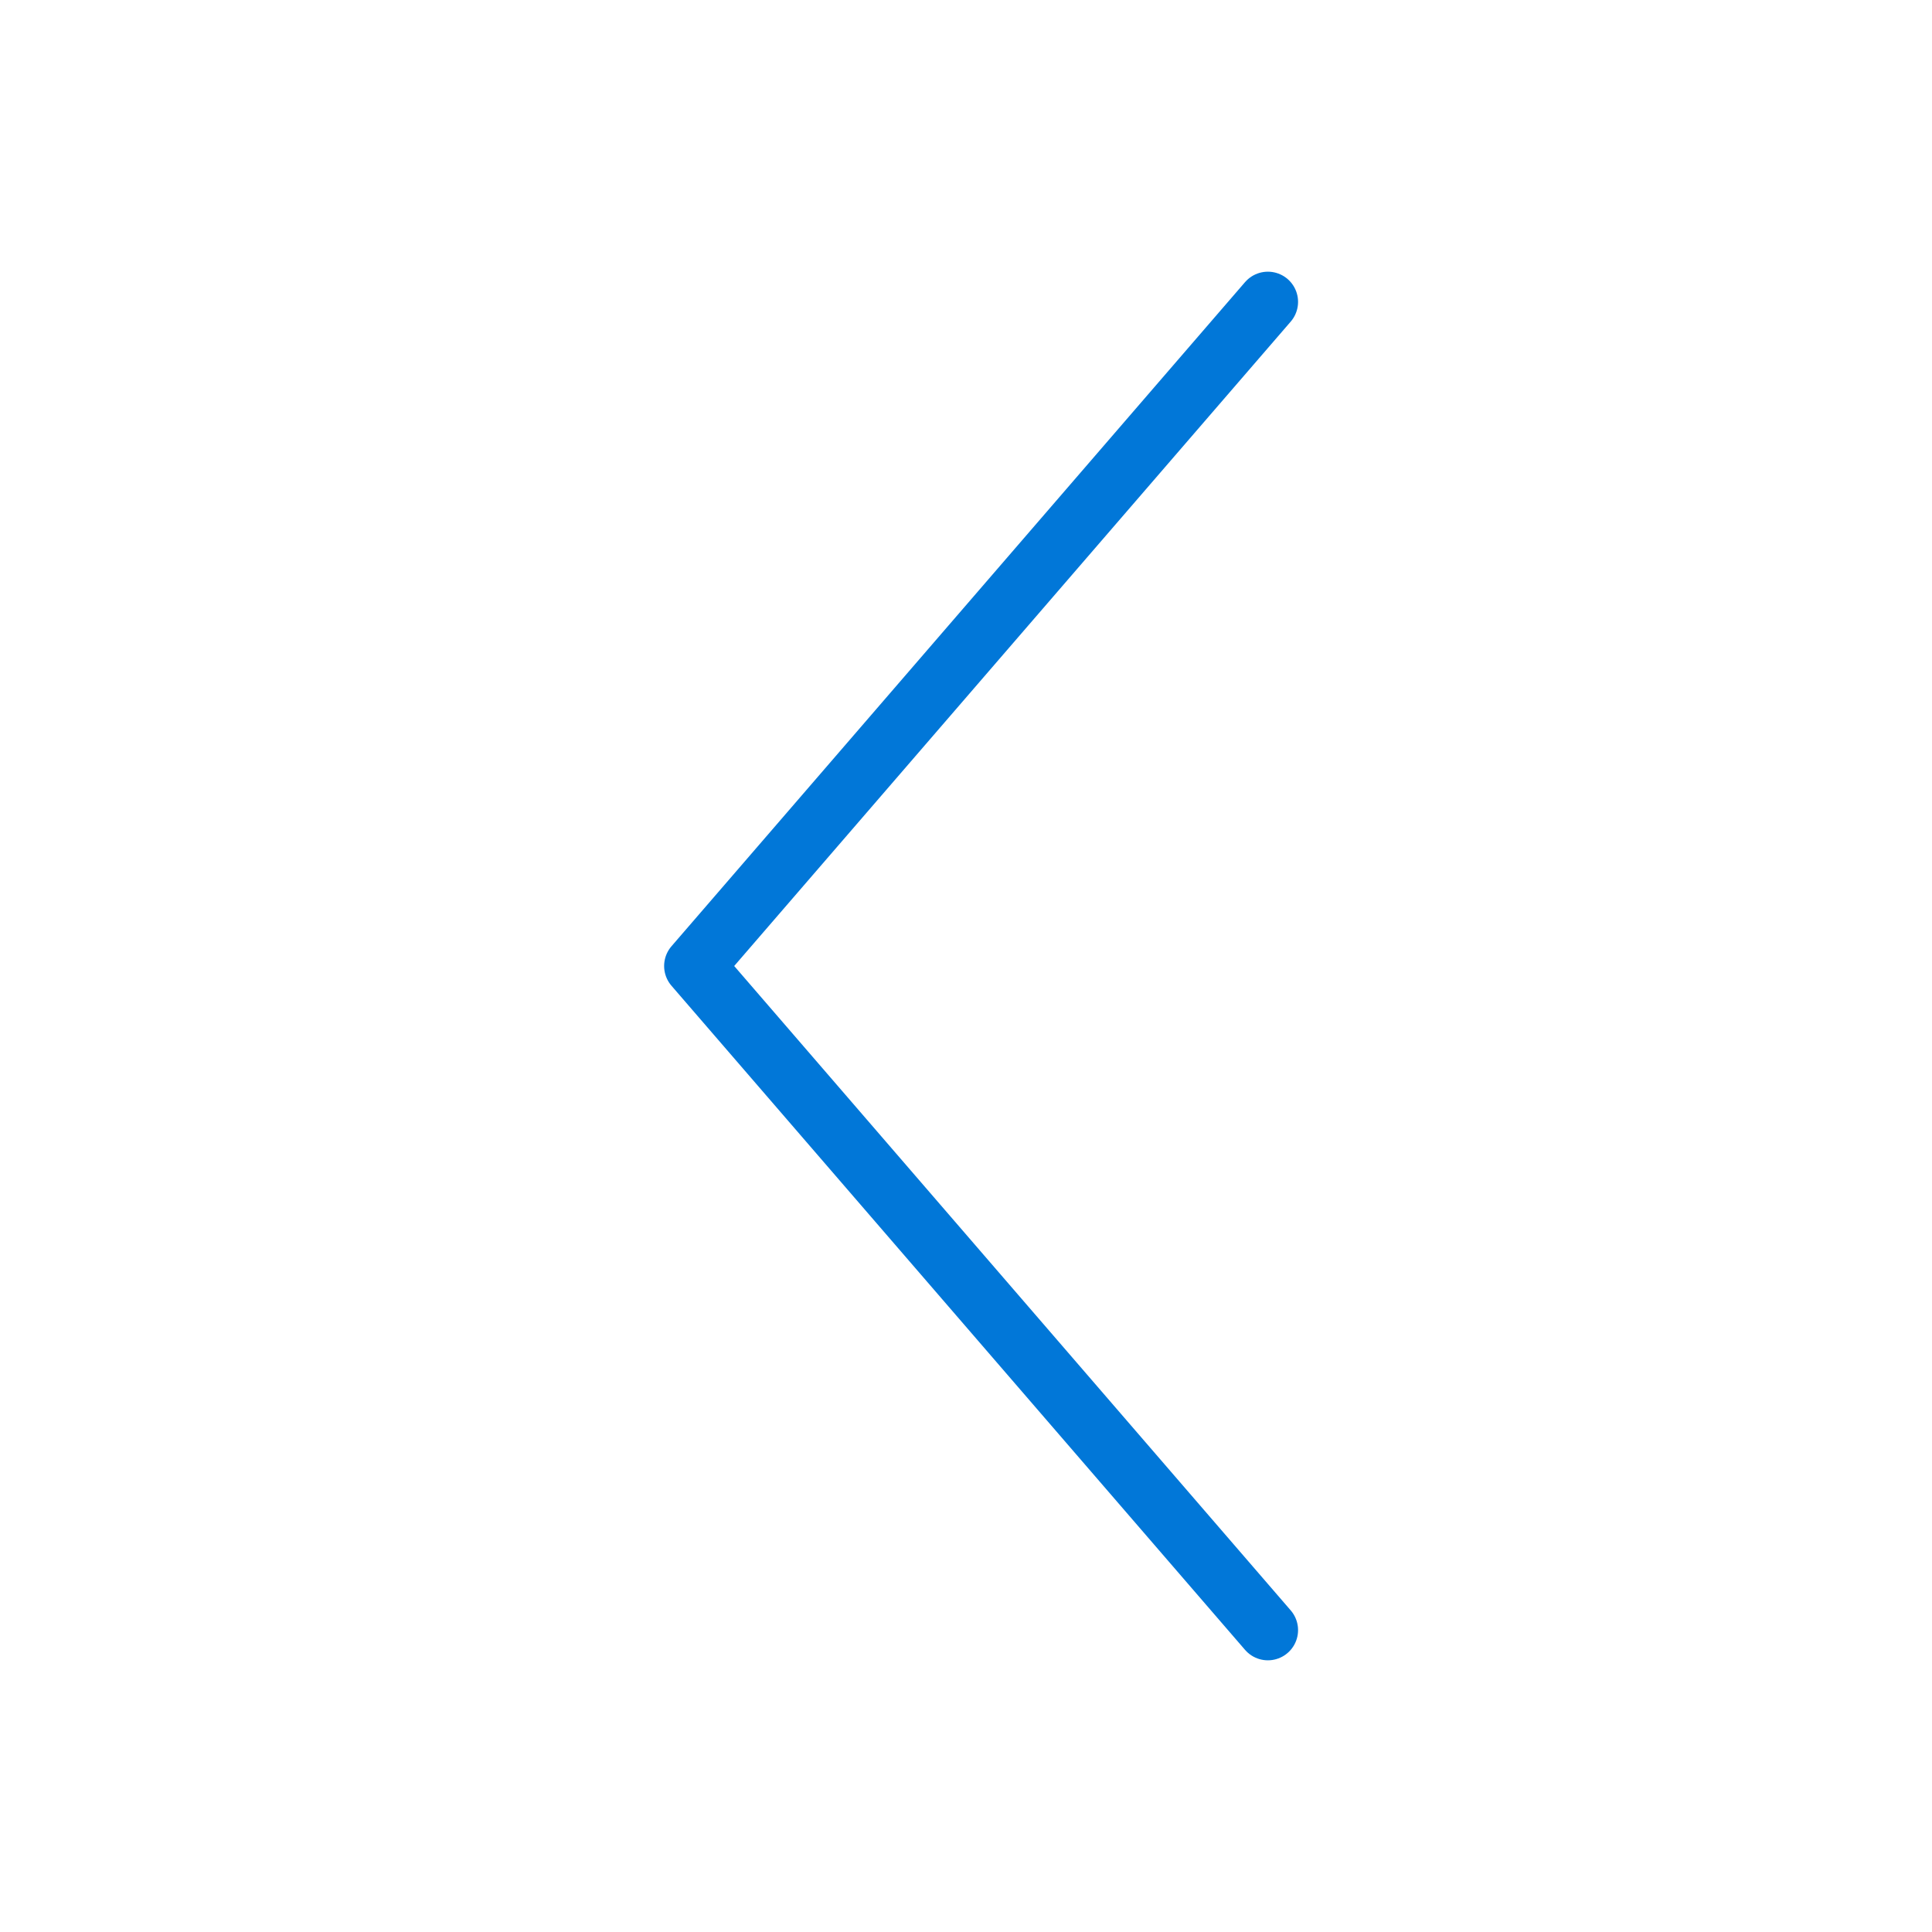 <svg width="64" height="64" viewBox="0 0 64 64" fill="none" xmlns="http://www.w3.org/2000/svg">
<path d="M42 10L23 32L42 54" stroke="#0177D8" stroke-width="2" stroke-linecap="round" stroke-linejoin="round"/>
</svg>
